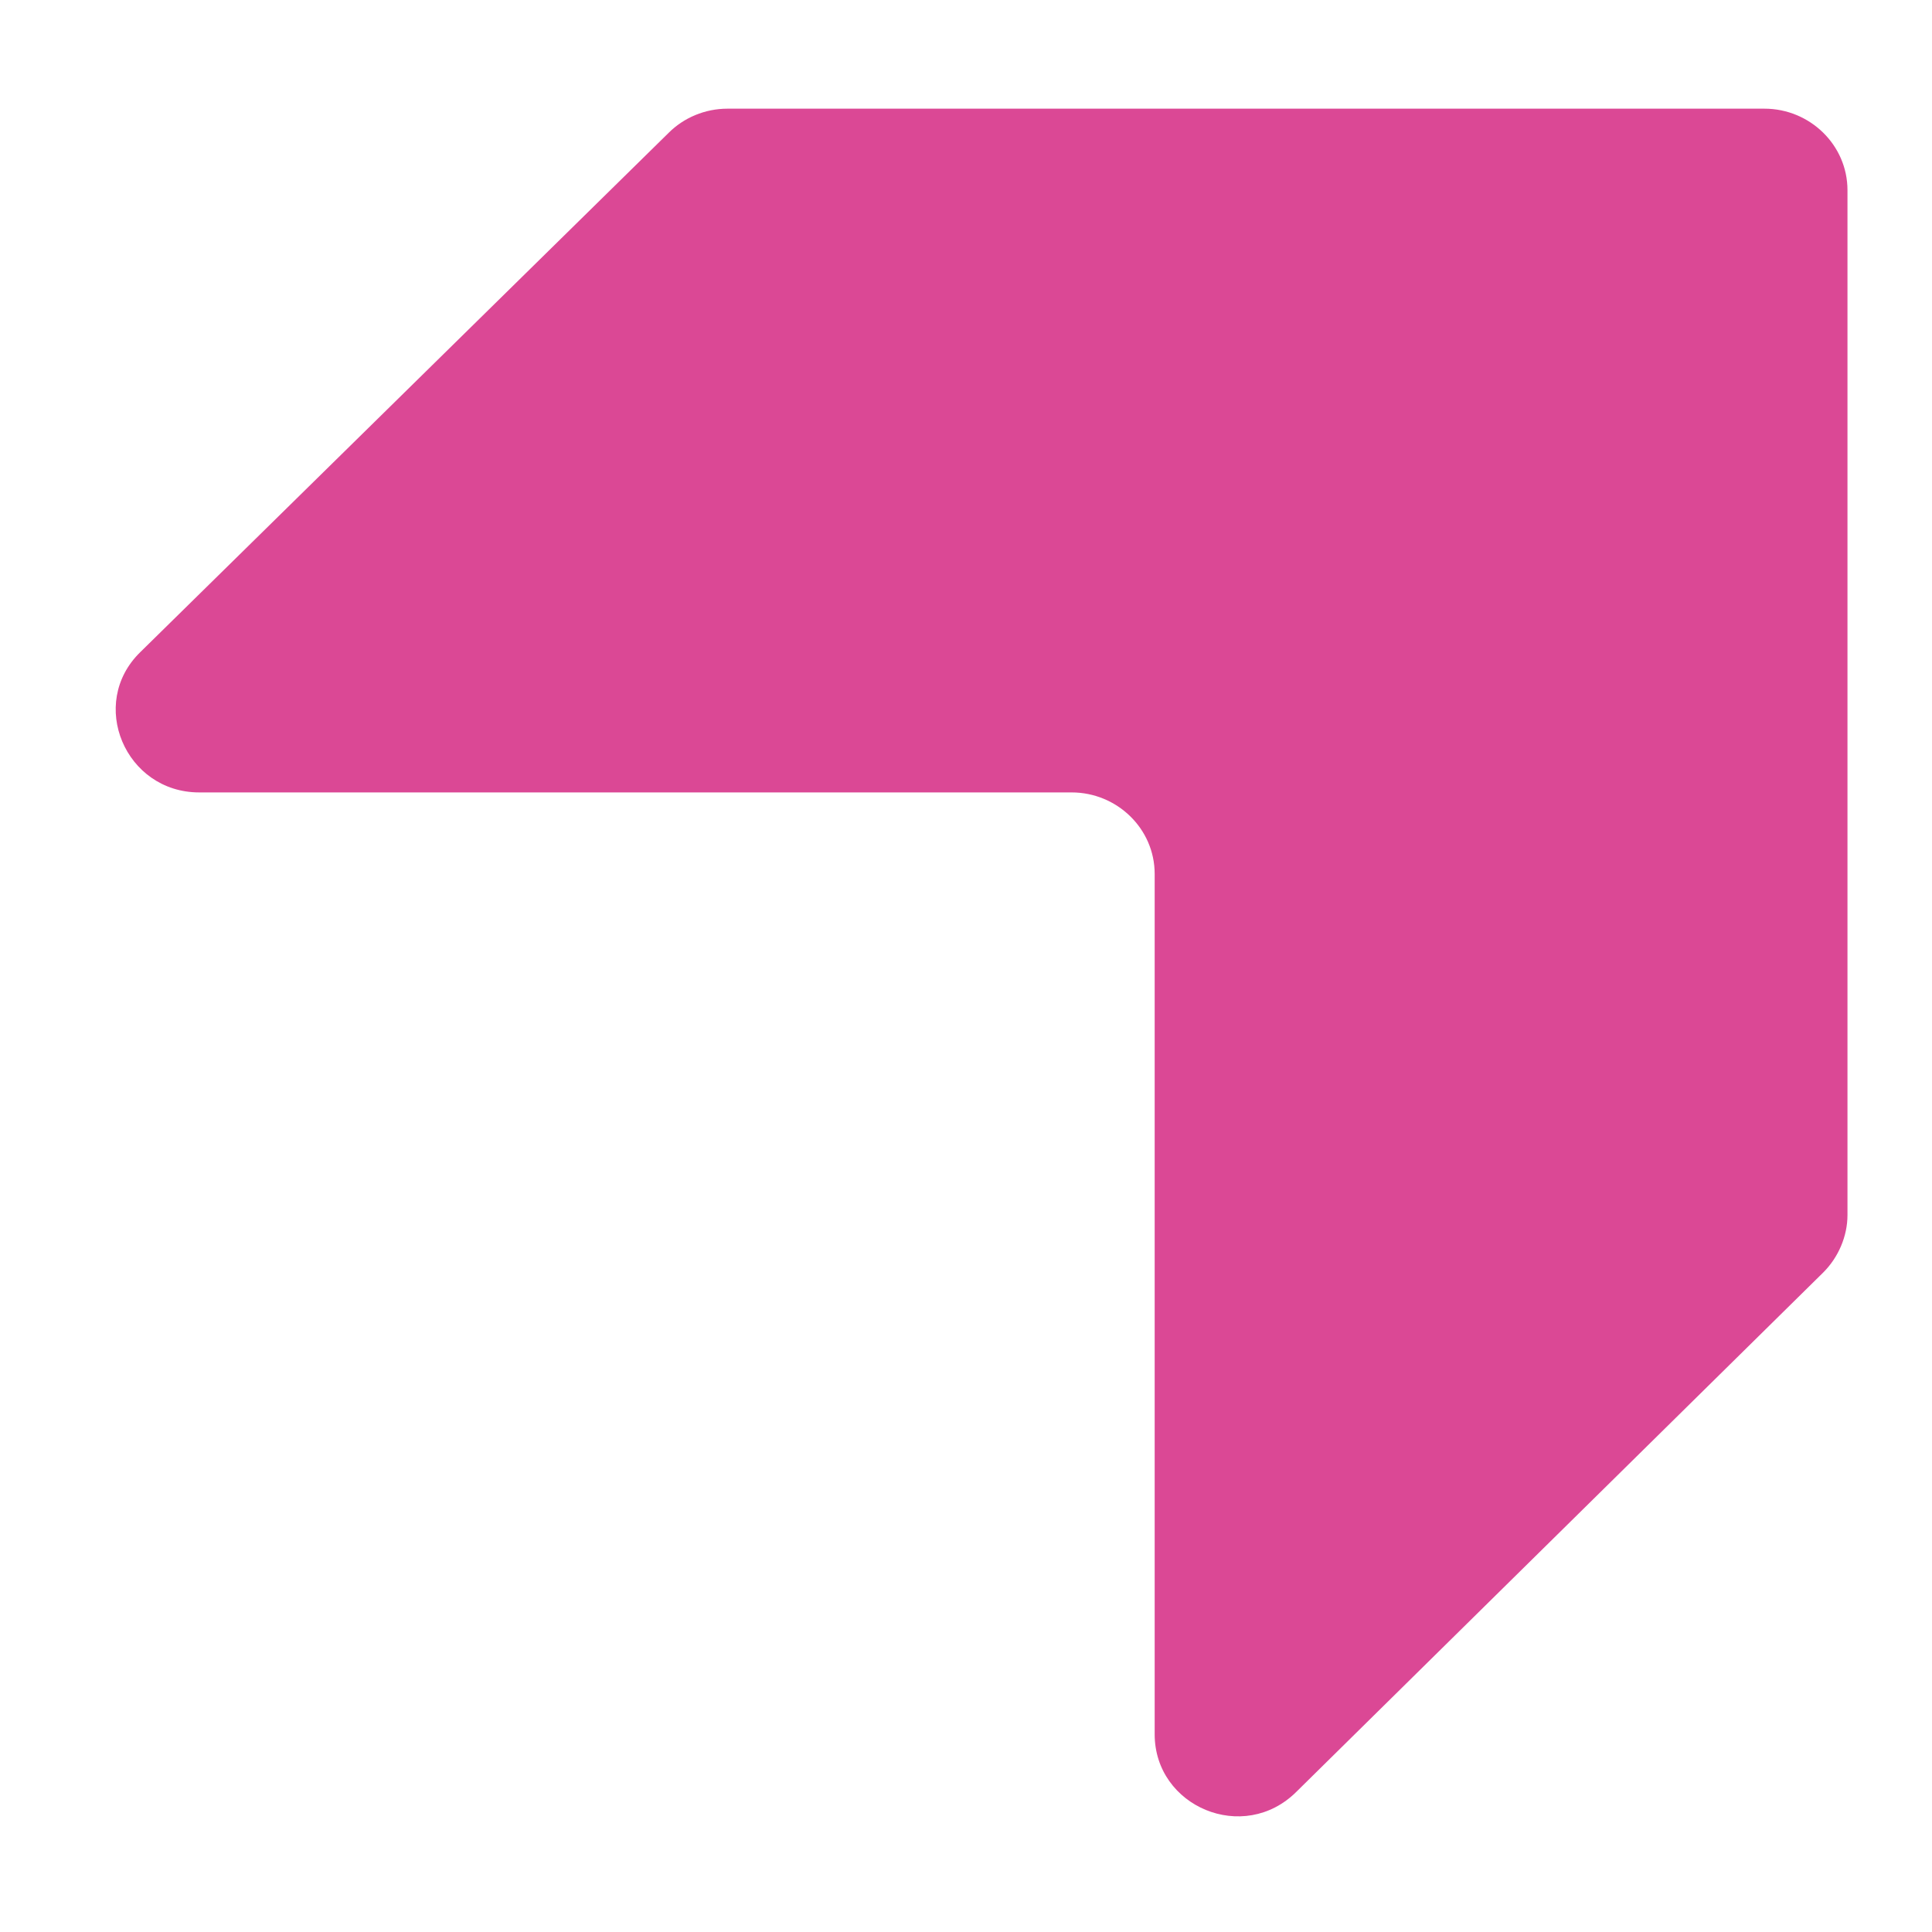<?xml version="1.0" encoding="UTF-8"?>
<svg id="Layer_1" xmlns="http://www.w3.org/2000/svg" version="1.1" viewBox="0 0 128 128">
  <!-- Generator: Adobe Illustrator 29.5.1, SVG Export Plug-In . SVG Version: 2.1.0 Build 141)  -->
  <defs>
    <style>
      .st0 {
        fill: #db4895;
      }
    </style>
  </defs>
  <path class="st0" d="M44.3,8.8L9.3,43.2c-3.5,3.4-1,9.3,3.9,9.3h57.8c3,0,5.5,2.4,5.5,5.4v57c0,4.8,5.9,7.3,9.4,3.8l34.9-34.4c1-1,1.6-2.4,1.6-3.8V12.6c0-3-2.5-5.4-5.5-5.4H48.2c-1.5,0-2.9.6-3.9,1.6"/>
</svg>